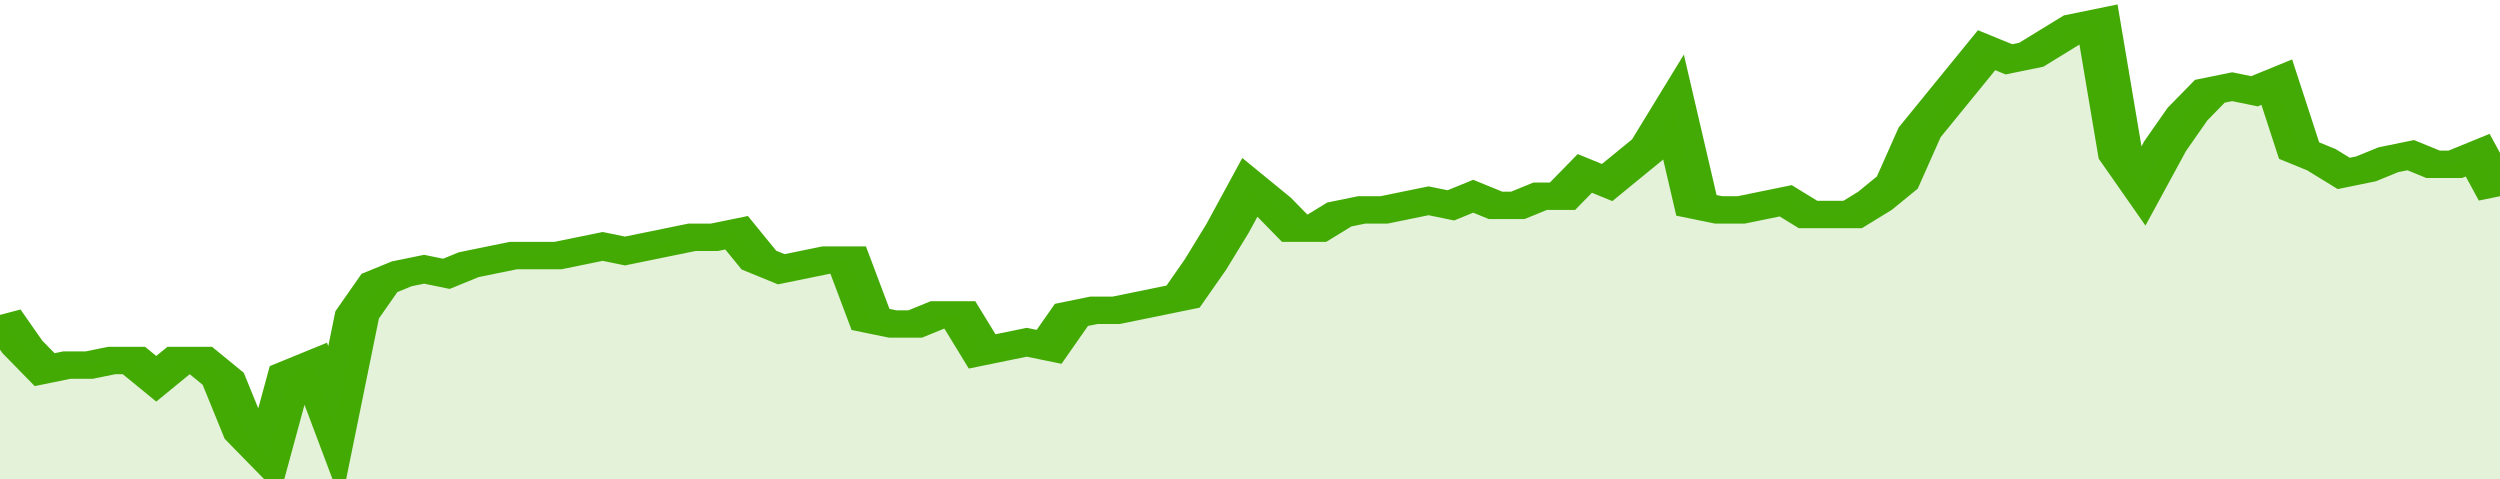 <svg xmlns="http://www.w3.org/2000/svg" viewBox="0 0 336 105" width="120" height="23" preserveAspectRatio="none">
				 <polyline fill="none" stroke="#43AA05" stroke-width="6" points="0, 69 3, 76 6, 81 9, 80 12, 80 15, 79 18, 79 21, 83 24, 79 27, 79 30, 83 33, 95 36, 100 39, 82 42, 80 45, 93 48, 69 51, 62 54, 60 57, 59 60, 60 63, 58 66, 57 69, 56 72, 56 75, 56 78, 55 81, 54 84, 55 87, 54 90, 53 93, 52 96, 52 99, 51 102, 57 105, 59 108, 58 111, 57 114, 57 117, 70 120, 71 123, 71 126, 69 129, 69 132, 77 135, 76 138, 75 141, 76 144, 69 147, 68 150, 68 153, 67 156, 66 159, 65 162, 58 165, 50 168, 41 171, 45 174, 50 177, 50 180, 47 183, 46 186, 46 189, 45 192, 44 195, 45 198, 43 201, 45 204, 45 207, 43 210, 43 213, 38 216, 40 219, 36 222, 32 225, 24 228, 45 231, 46 234, 46 237, 45 240, 44 243, 47 246, 47 249, 47 252, 44 255, 40 258, 29 261, 23 264, 17 267, 11 270, 13 273, 12 276, 9 279, 6 282, 5 285, 34 288, 41 291, 32 294, 25 297, 20 300, 19 303, 20 306, 18 309, 33 312, 35 315, 38 318, 37 321, 35 324, 34 327, 36 330, 36 333, 34 336, 43 336, 43 "> </polyline>
				 <polygon fill="#43AA05" opacity="0.15" points="0, 105 0, 69 3, 76 6, 81 9, 80 12, 80 15, 79 18, 79 21, 83 24, 79 27, 79 30, 83 33, 95 36, 100 39, 82 42, 80 45, 93 48, 69 51, 62 54, 60 57, 59 60, 60 63, 58 66, 57 69, 56 72, 56 75, 56 78, 55 81, 54 84, 55 87, 54 90, 53 93, 52 96, 52 99, 51 102, 57 105, 59 108, 58 111, 57 114, 57 117, 70 120, 71 123, 71 126, 69 129, 69 132, 77 135, 76 138, 75 141, 76 144, 69 147, 68 150, 68 153, 67 156, 66 159, 65 162, 58 165, 50 168, 41 171, 45 174, 50 177, 50 180, 47 183, 46 186, 46 189, 45 192, 44 195, 45 198, 43 201, 45 204, 45 207, 43 210, 43 213, 38 216, 40 219, 36 222, 32 225, 24 228, 45 231, 46 234, 46 237, 45 240, 44 243, 47 246, 47 249, 47 252, 44 255, 40 258, 29 261, 23 264, 17 267, 11 270, 13 273, 12 276, 9 279, 6 282, 5 285, 34 288, 41 291, 32 294, 25 297, 20 300, 19 303, 20 306, 18 309, 33 312, 35 315, 38 318, 37 321, 35 324, 34 327, 36 330, 36 333, 34 336, 43 336, 105 "></polygon>
			</svg>